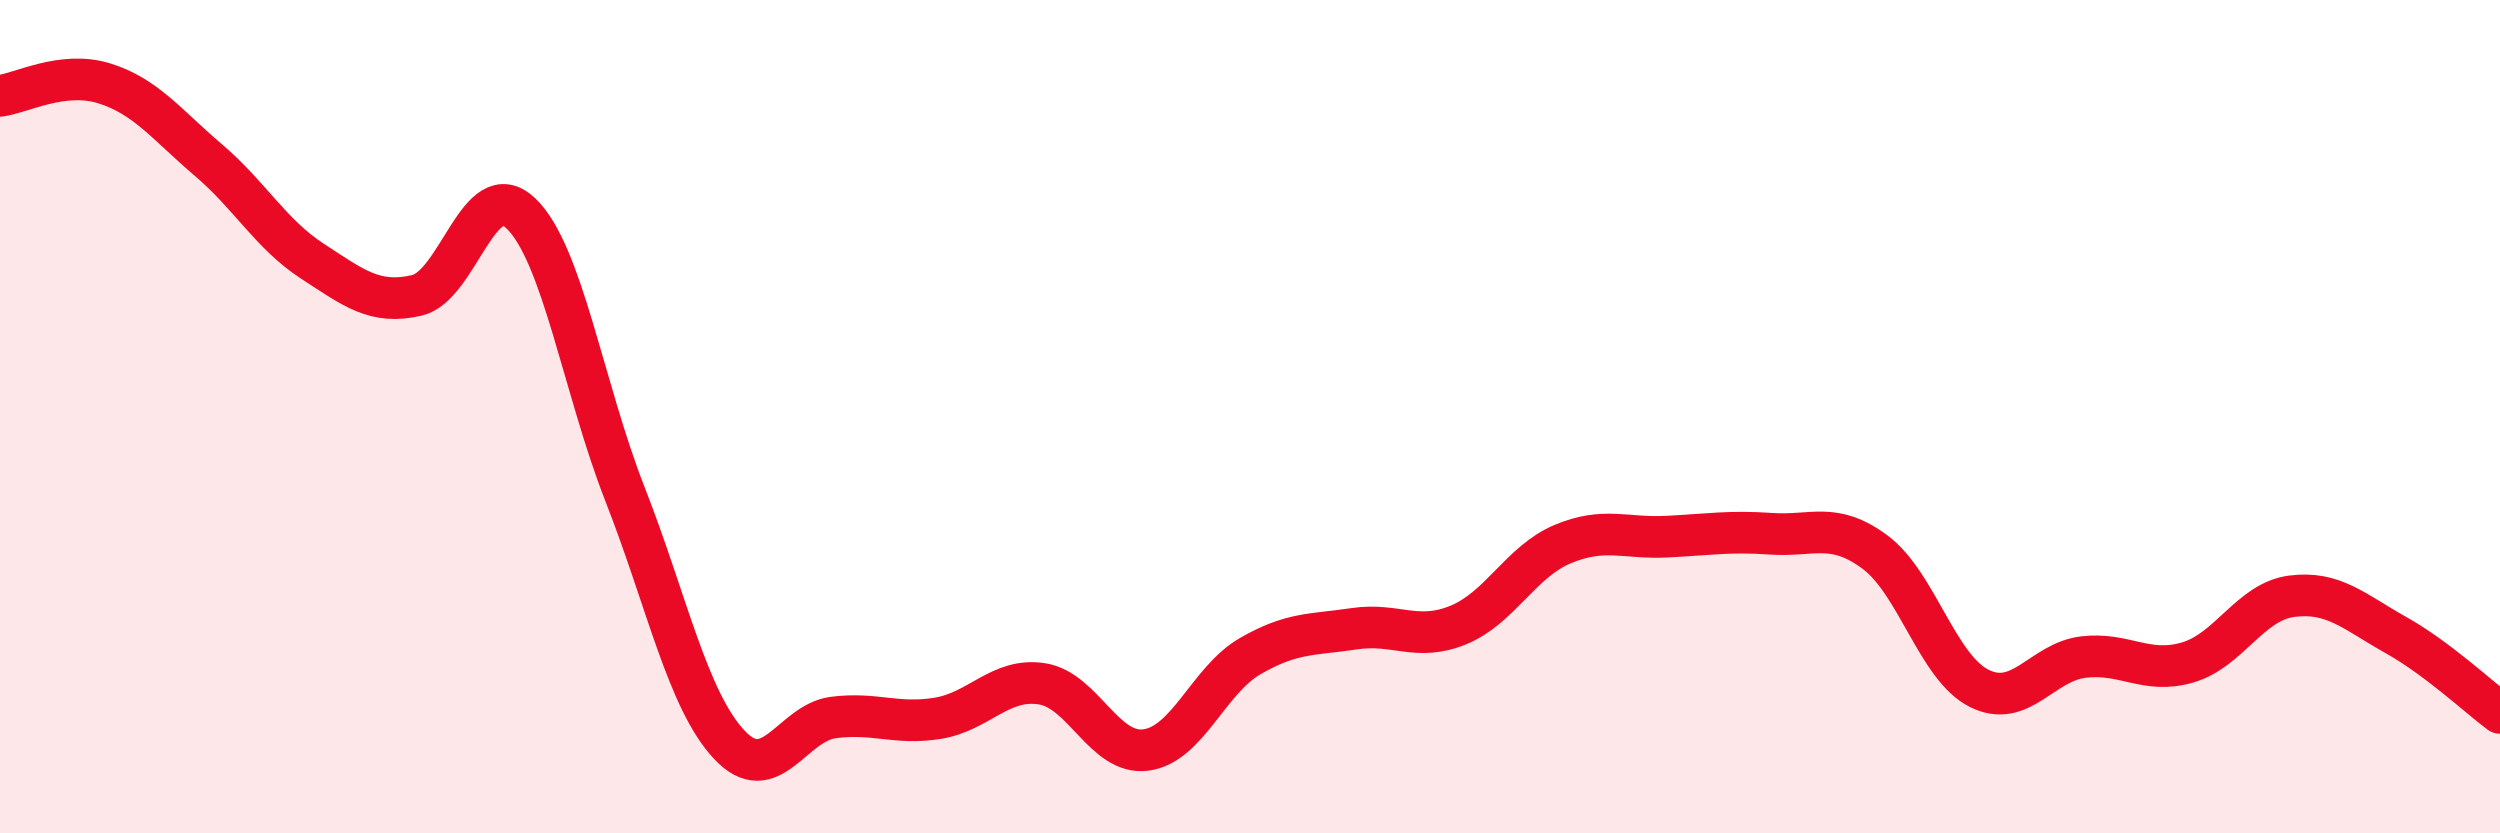 
    <svg width="60" height="20" viewBox="0 0 60 20" xmlns="http://www.w3.org/2000/svg">
      <path
        d="M 0,2.3 C 0.5,2.24 1.5,1.69 2.5,2 C 3.5,2.31 4,2.99 5,3.84 C 6,4.69 6.5,5.62 7.5,6.27 C 8.5,6.92 9,7.32 10,7.09 C 11,6.86 11.5,4.17 12.5,5.12 C 13.5,6.07 14,9.31 15,11.86 C 16,14.41 16.5,16.8 17.5,17.87 C 18.5,18.94 19,17.35 20,17.22 C 21,17.09 21.5,17.4 22.5,17.24 C 23.5,17.08 24,16.26 25,16.41 C 26,16.56 26.5,18.13 27.5,18 C 28.5,17.87 29,16.33 30,15.75 C 31,15.17 31.5,15.24 32.5,15.09 C 33.5,14.94 34,15.41 35,15 C 36,14.59 36.5,13.48 37.5,13.06 C 38.5,12.64 39,12.93 40,12.88 C 41,12.83 41.5,12.74 42.5,12.81 C 43.5,12.88 44,12.51 45,13.25 C 46,13.99 46.5,16.02 47.5,16.52 C 48.5,17.02 49,15.89 50,15.77 C 51,15.65 51.5,16.19 52.5,15.9 C 53.5,15.61 54,14.44 55,14.31 C 56,14.18 56.5,14.68 57.5,15.24 C 58.5,15.8 59.5,16.74 60,17.11L60 20L0 20Z"
        fill="#EB0A25"
        opacity="0.1"
        stroke-linecap="round"
        stroke-linejoin="round"
      />
      <path
        d="M 0,2.3 C 0.5,2.24 1.5,1.69 2.5,2 C 3.5,2.31 4,2.99 5,3.84 C 6,4.69 6.5,5.62 7.5,6.27 C 8.5,6.92 9,7.32 10,7.09 C 11,6.86 11.5,4.17 12.5,5.12 C 13.5,6.07 14,9.31 15,11.86 C 16,14.41 16.5,16.8 17.5,17.87 C 18.5,18.94 19,17.35 20,17.22 C 21,17.09 21.5,17.4 22.5,17.24 C 23.5,17.08 24,16.26 25,16.41 C 26,16.56 26.5,18.13 27.5,18 C 28.5,17.87 29,16.33 30,15.75 C 31,15.17 31.5,15.24 32.5,15.09 C 33.5,14.94 34,15.41 35,15 C 36,14.59 36.5,13.48 37.5,13.06 C 38.5,12.64 39,12.93 40,12.88 C 41,12.83 41.5,12.74 42.5,12.81 C 43.5,12.88 44,12.51 45,13.25 C 46,13.99 46.5,16.02 47.5,16.52 C 48.5,17.02 49,15.89 50,15.77 C 51,15.65 51.5,16.19 52.5,15.9 C 53.5,15.61 54,14.44 55,14.31 C 56,14.18 56.5,14.68 57.5,15.24 C 58.5,15.8 59.5,16.74 60,17.11"
        stroke="#EB0A25"
        stroke-width="1"
        fill="none"
        stroke-linecap="round"
        stroke-linejoin="round"
      />
    </svg>
  